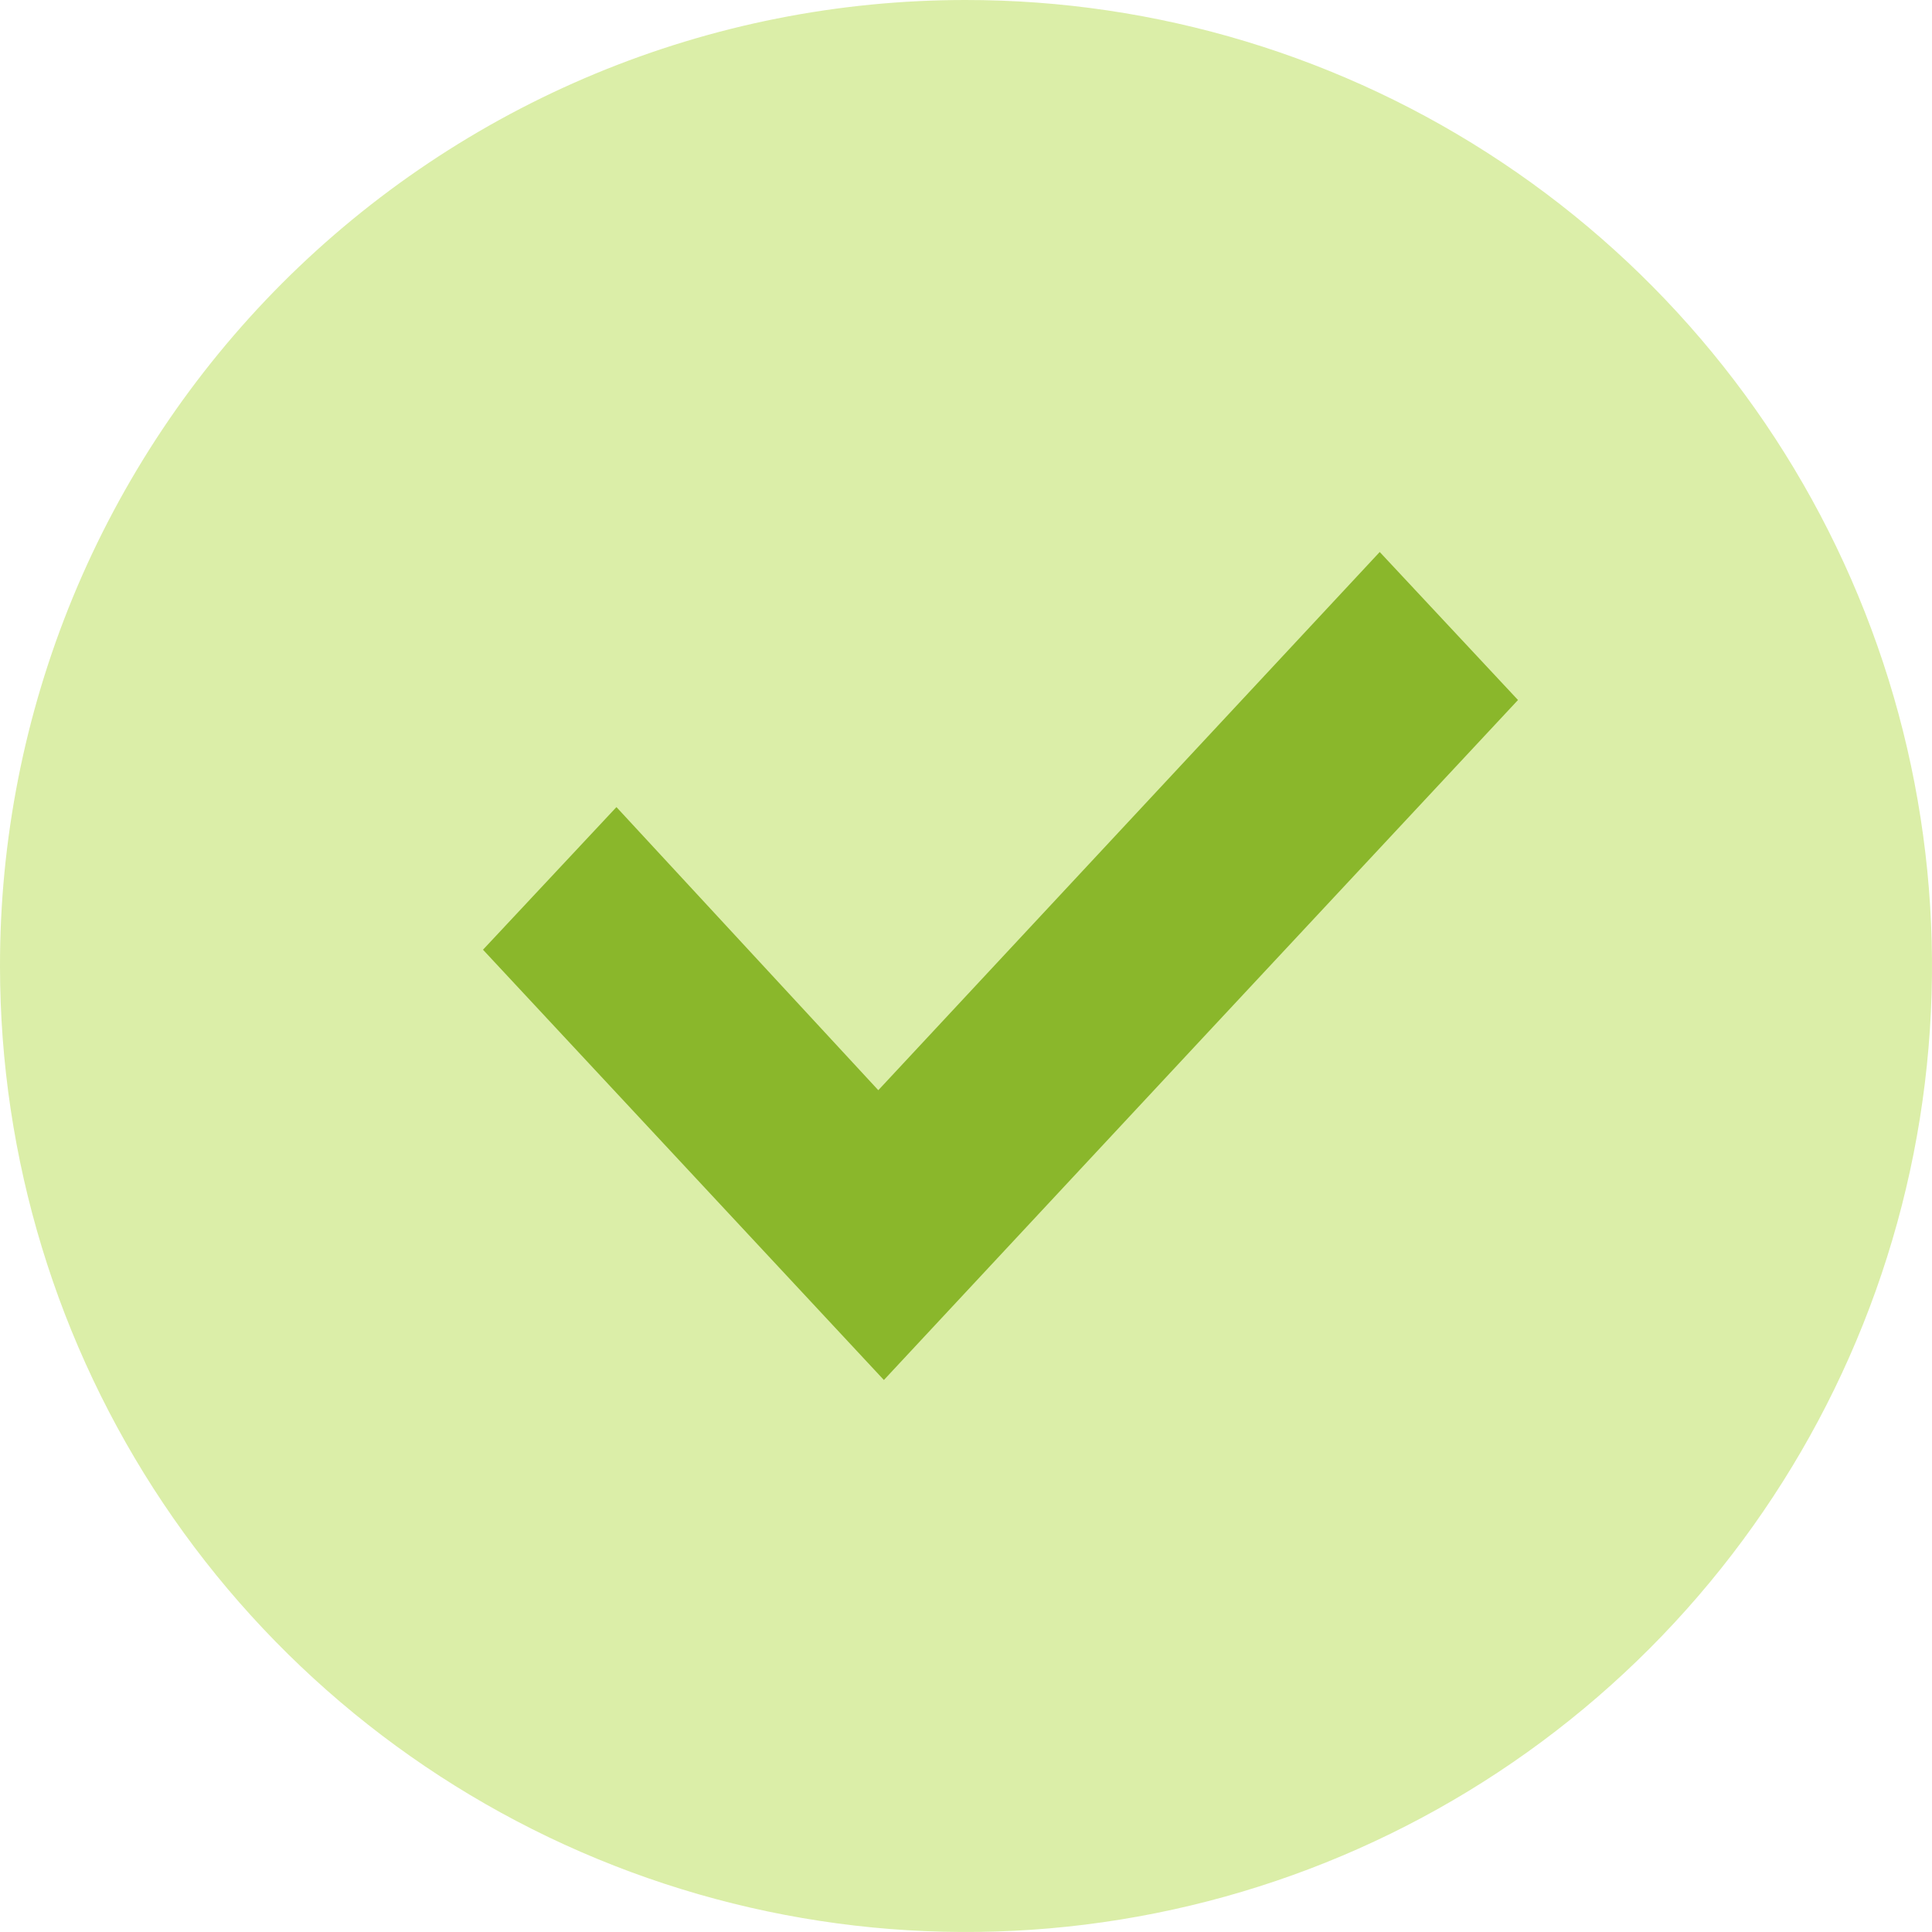 <svg width="28" height="28" viewBox="0 0 28 28" fill="none" xmlns="http://www.w3.org/2000/svg">
<path d="M13.991 3.20385e-06C16.759 -0.002 19.466 0.817 21.769 2.354C24.073 3.89 25.869 6.075 26.93 8.632C27.992 11.189 28.271 14.004 27.733 16.72C27.195 19.435 25.864 21.931 23.909 23.89C21.953 25.85 19.46 27.186 16.745 27.728C14.03 28.271 11.215 27.997 8.656 26.94C6.097 25.883 3.909 24.091 2.368 21.791C0.827 19.49 0.003 16.785 2.62167e-05 14.016C-0.004 12.177 0.356 10.355 1.057 8.654C1.759 6.954 2.789 5.408 4.088 4.106C5.388 2.805 6.931 1.772 8.63 1.067C10.33 0.362 12.151 -0 13.991 3.20385e-06Z" fill="#DBEEA8"/>
<path d="M7 13.764L8.934 11.697L12.729 15.8L19.996 8L22 10.145C18.95 13.411 15.862 16.725 12.81 20L7 13.764Z" fill="#8AB72B"/>
</svg>
